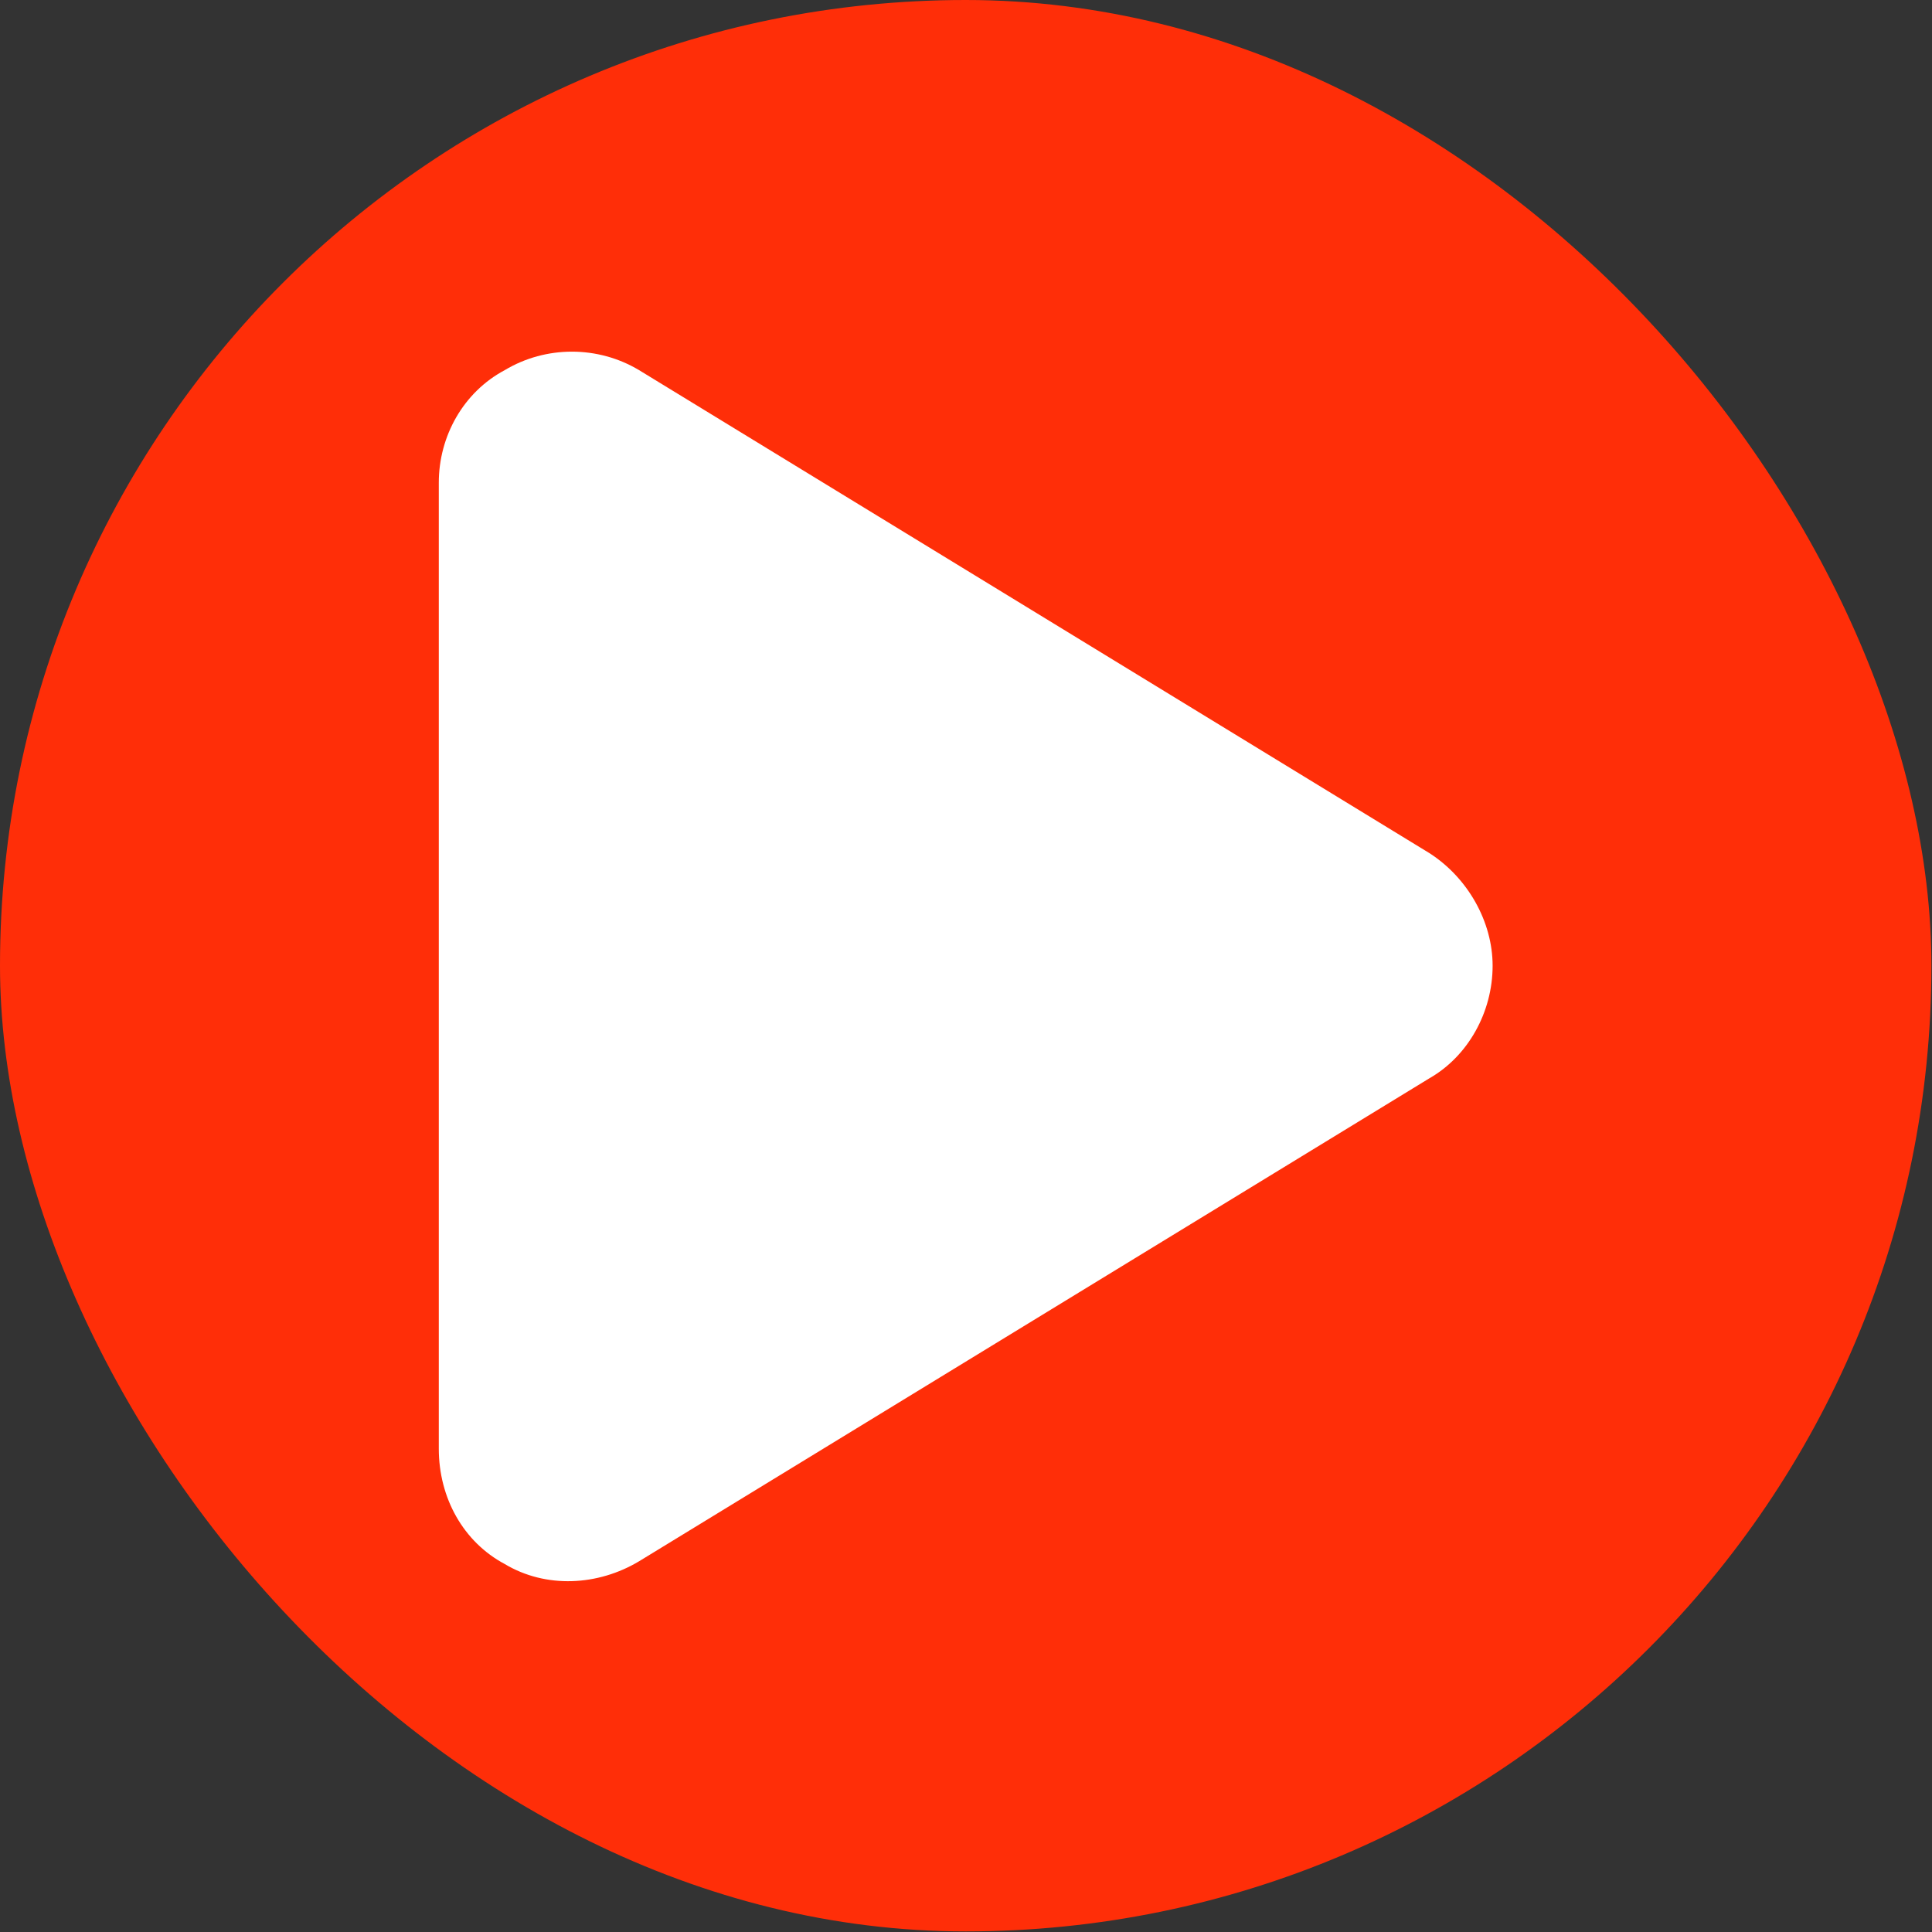 <svg width="33" height="33" viewBox="0 0 33 33" fill="none" xmlns="http://www.w3.org/2000/svg">
<rect x="0" y="0" width="33" height="33" fill="#333333" stroke="none"/>
<rect width="32.99" height="32.99" rx="16.495" fill="#FF2E08"/>
<path d="M10.917 6.323L24.417 14.573C25.073 14.995 25.495 15.745 25.495 16.495C25.495 17.292 25.073 18.042 24.417 18.417L10.917 26.667C10.214 27.089 9.323 27.136 8.62 26.714C7.917 26.339 7.495 25.589 7.495 24.745V8.245C7.495 7.448 7.917 6.698 8.62 6.323C9.323 5.901 10.214 5.901 10.917 6.323Z" fill="white"/>
</svg>
